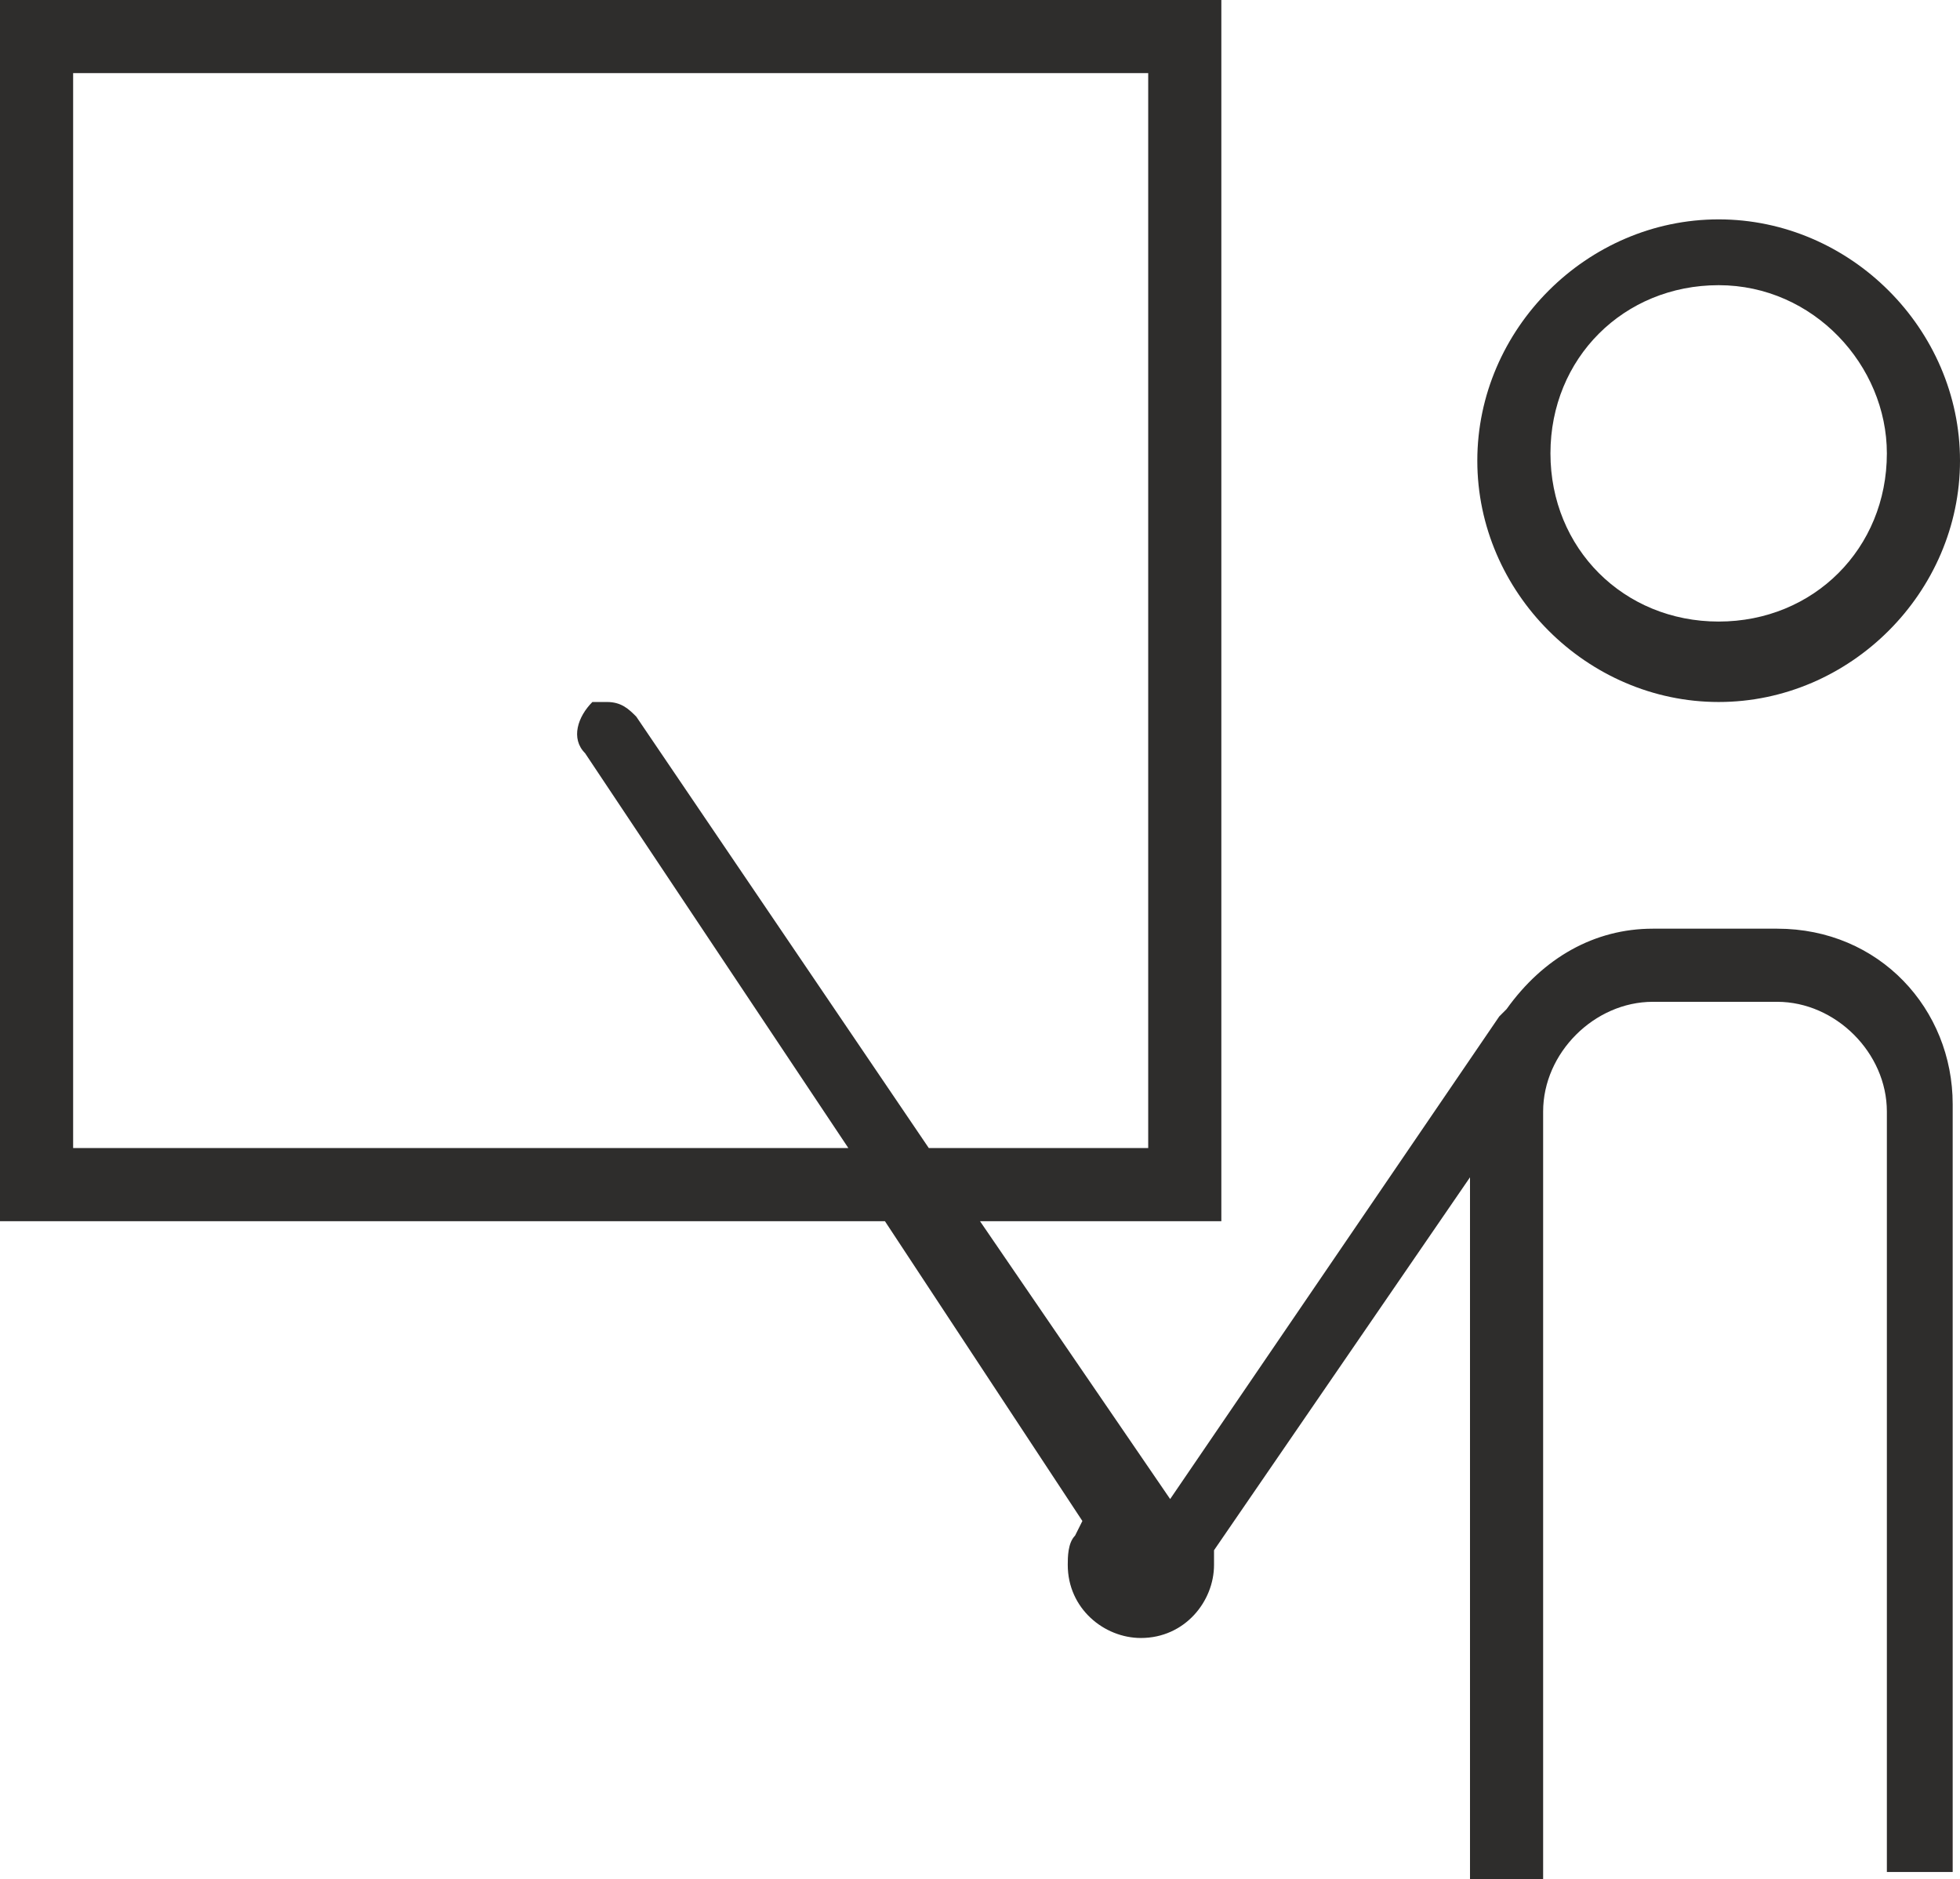 <?xml version="1.0" encoding="utf-8"?>
<!-- Generator: Adobe Illustrator 25.4.1, SVG Export Plug-In . SVG Version: 6.00 Build 0)  -->
<svg version="1.1" id="Ebene_1" xmlns="http://www.w3.org/2000/svg" xmlns:xlink="http://www.w3.org/1999/xlink" x="0px" y="0px"
	 viewBox="0 0 26.8 25.7" style="enable-background:new 0 0 26.8 25.7;" xml:space="preserve">
<style type="text/css">
	.st0{fill:#2E2D2C;}
</style>
<g id="presentation_5_">
	<path class="st0" d="M23.5,9.6c-1.8,0-3.3-1.5-3.3-3.3c0-1.8,1.5-3.3,3.3-3.3c1.8,0,3.3,1.5,3.3,3.3C26.8,8.1,25.3,9.6,23.5,9.6z
		 M23.5,3.9c-1.3,0-2.3,1-2.3,2.3c0,1.3,1,2.3,2.3,2.3s2.3-1,2.3-2.3C25.8,5,24.8,3.9,23.5,3.9z"/>
	<path class="st0" d="M25.8,25.7V15.2c0-0.8-0.7-1.5-1.5-1.5h-1.7c-0.8,0-1.5,0.7-1.5,1.5v10.5h-1v-9.6l-3.5,5.1l0,0.2
		c0,0.5-0.4,1-1,1c-0.5,0-1-0.4-1-1c0-0.1,0-0.3,0.1-0.4l0.1-0.2l-2.7-4.1H0V0h16.7v16.7h-3.3l2.6,3.8l4.5-6.6l0.1-0.1
		c0.5-0.7,1.2-1.1,2-1.1h1.7c1.4,0,2.4,1.1,2.4,2.4v10.5H25.8z M8.3,9.6c0.2,0,0.3,0.1,0.4,0.2l4,5.9h3V1H1v14.7h10.6l-3.6-5.4
		c-0.2-0.2-0.1-0.5,0.1-0.7C8.1,9.6,8.2,9.6,8.3,9.6z"/>
</g>
</svg>

